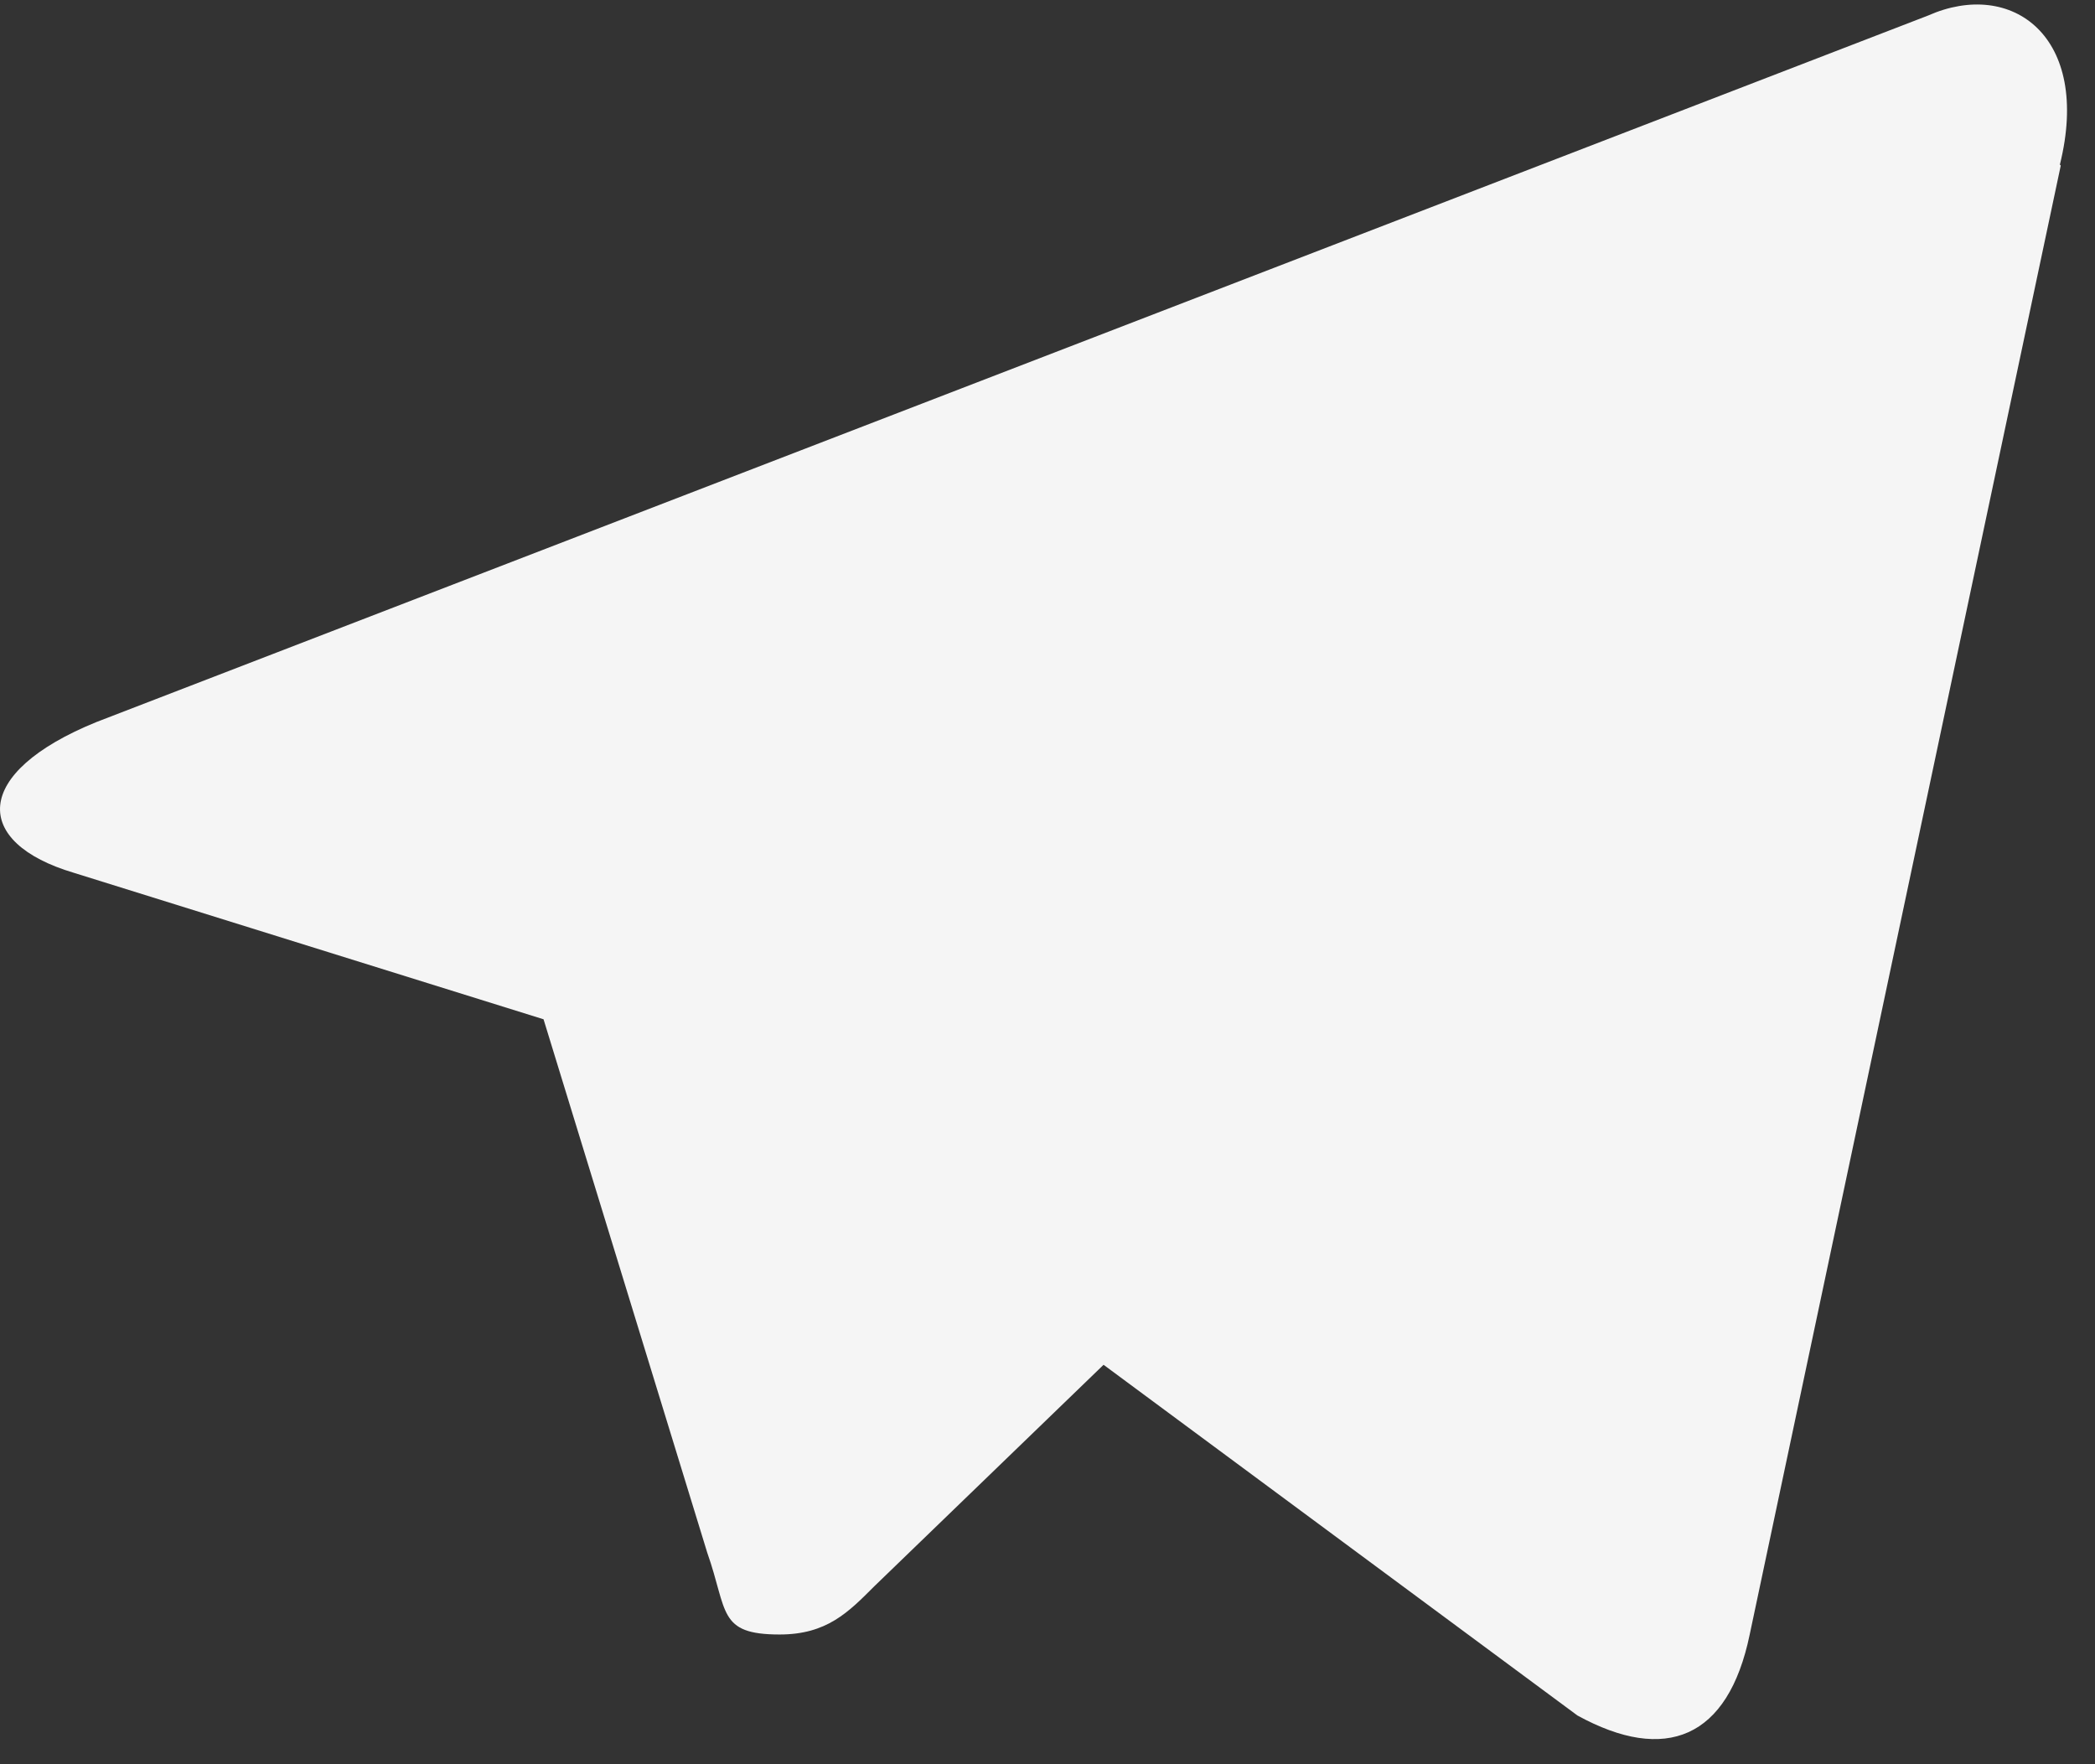 <svg width="38" height="32" viewBox="0 0 38 32" fill="none" xmlns="http://www.w3.org/2000/svg">
<rect x="0" y="0" width="38" height="32" fill="#333333" stroke="none"/>
<path d="M37.379 3.002L31.737 29.647C31.346 31.538 30.206 31.991 28.612 31.116L20.017 24.755L15.86 28.771C15.391 29.24 15 29.647 14.141 29.647C13.015 29.647 13.203 29.225 12.828 28.162L9.859 18.488L1.342 15.832C-0.502 15.285 -0.518 14.019 1.748 13.097L34.972 0.282C36.488 -0.39 37.941 0.658 37.363 2.986L37.379 3.002Z" fill="#F5F5F5"/>
</svg>
